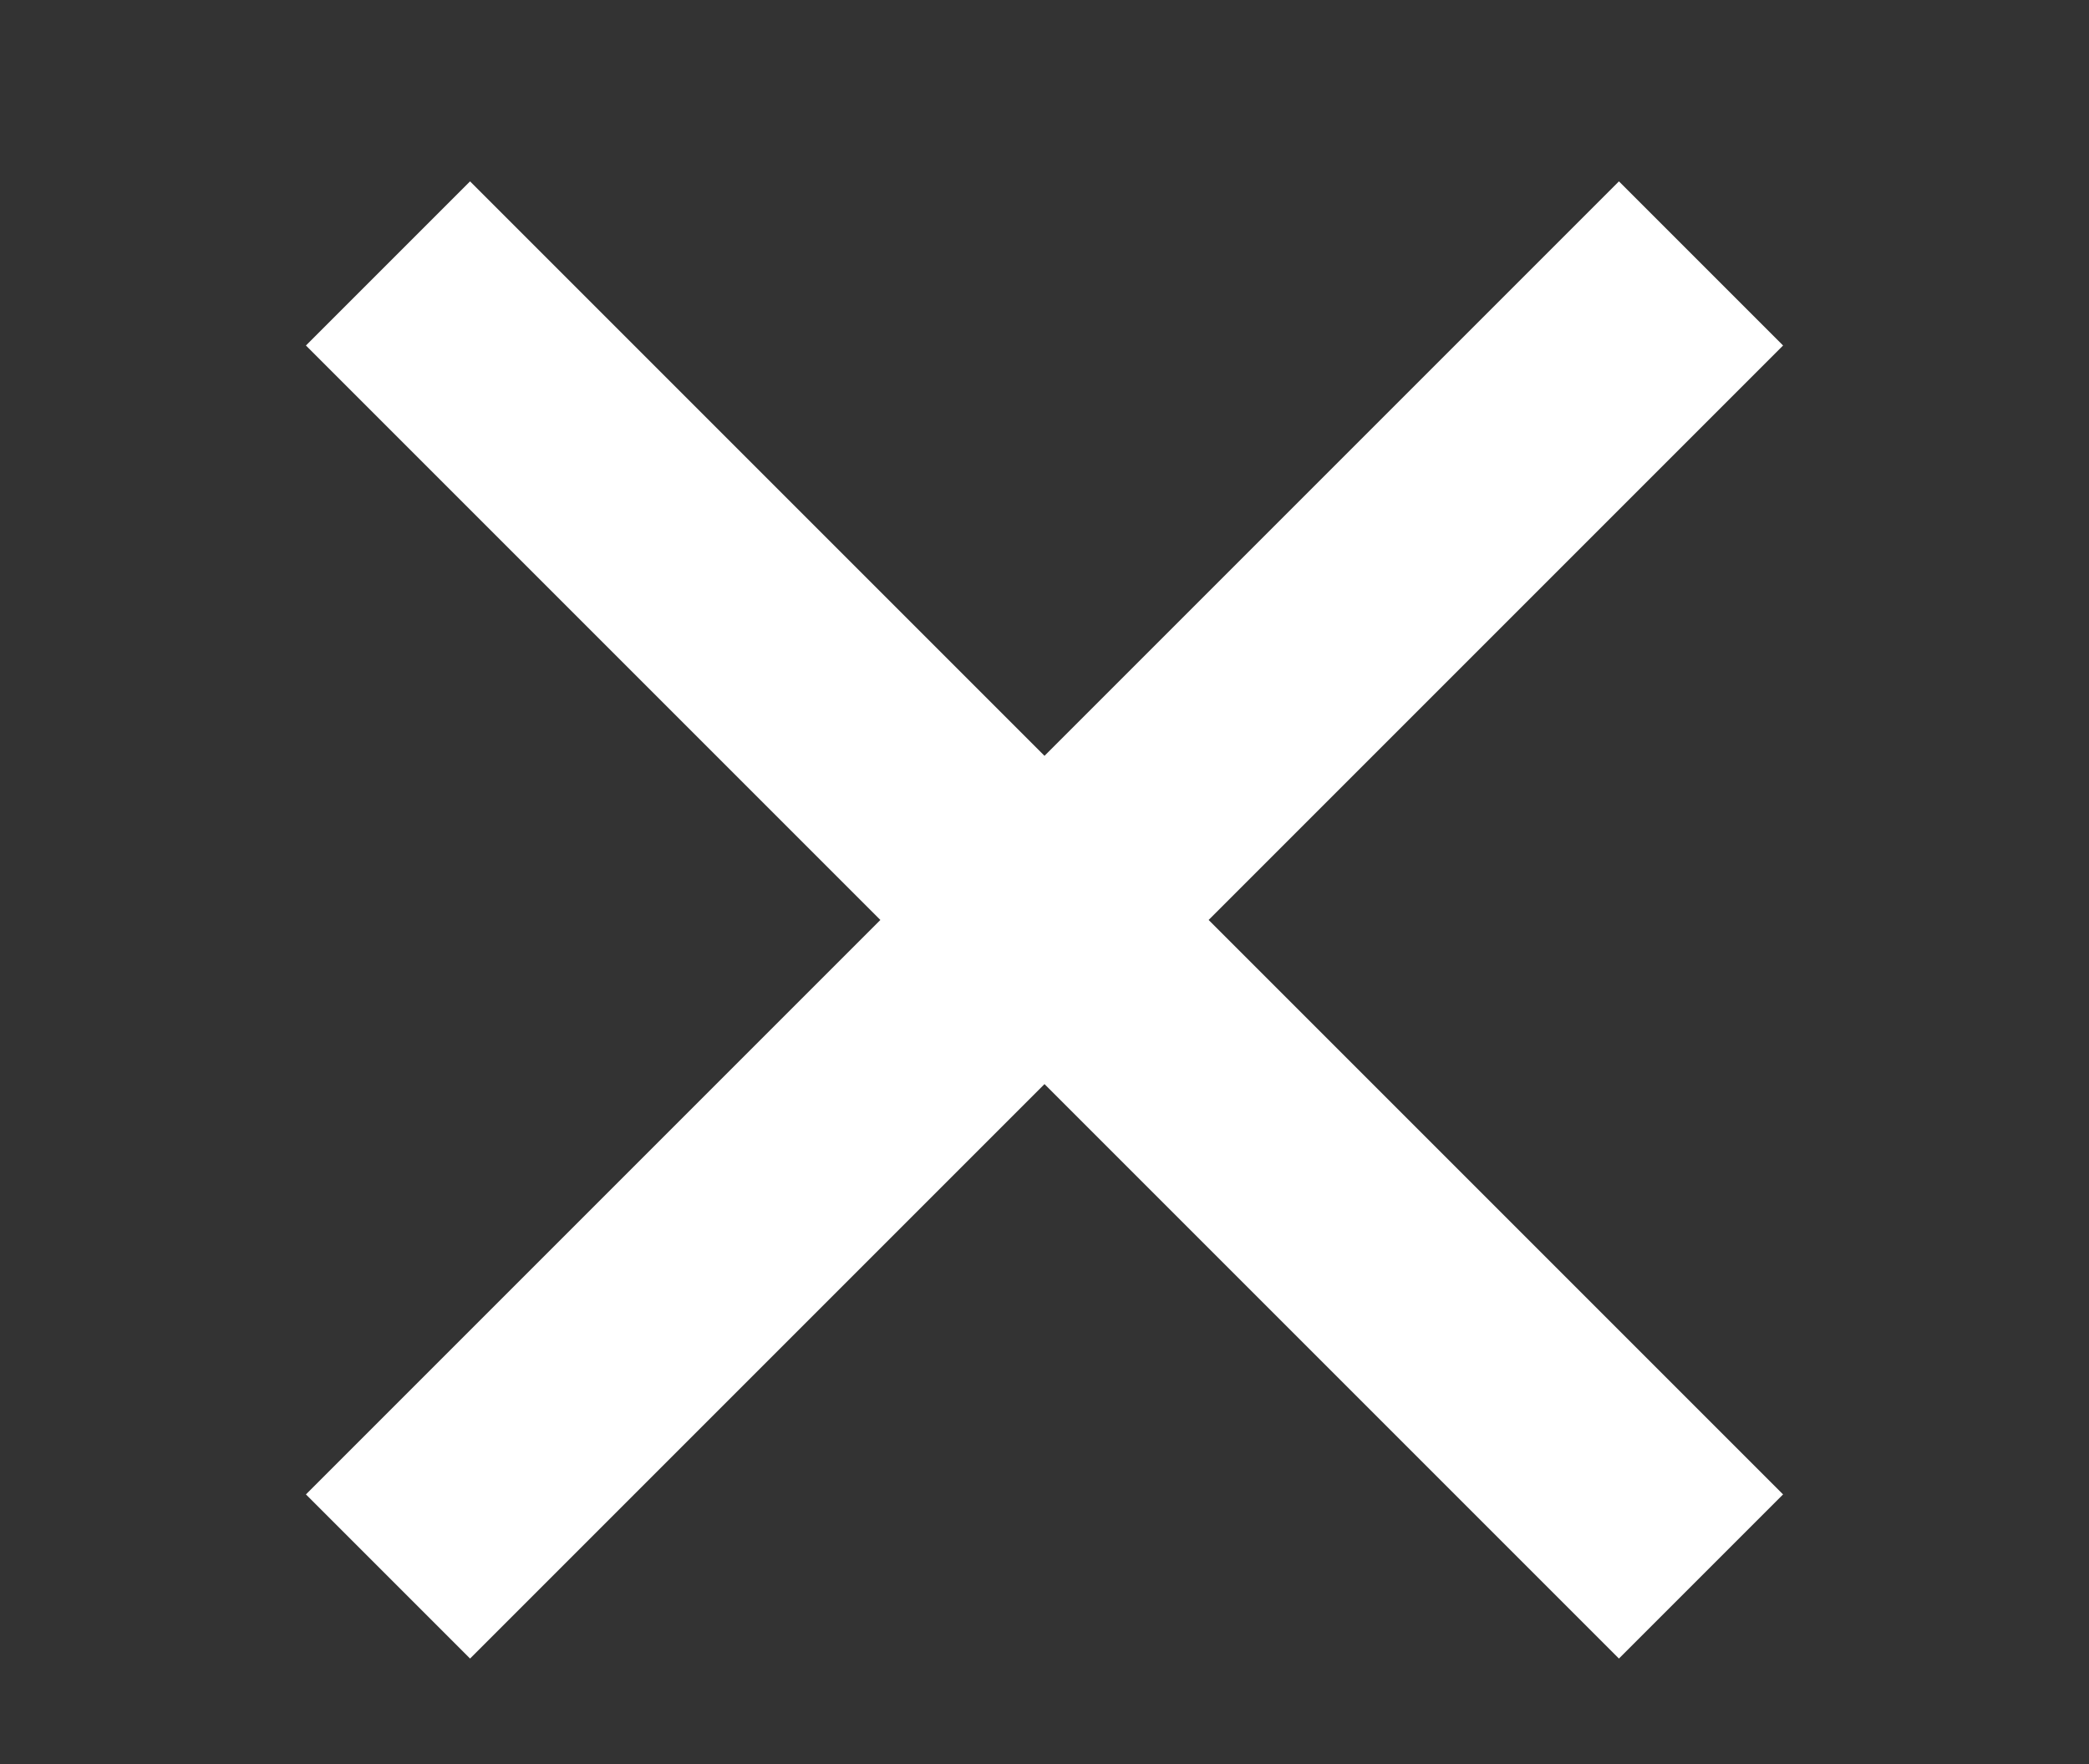 <?xml version="1.0" encoding="UTF-8" standalone="no"?>
<!-- Created with Inkscape (http://www.inkscape.org/) -->

<svg
   width="90mm"
   height="76mm"
   viewBox="0 0 318.898 269.291"
   id="svg2"
   version="1.1"
   inkscape:version="1.1 (c68e22c387, 2021-05-23)"
   sodipodi:docname="close.svg"
   xmlns:inkscape="http://www.inkscape.org/namespaces/inkscape"
   xmlns:sodipodi="http://sodipodi.sourceforge.net/DTD/sodipodi-0.dtd"
   xmlns="http://www.w3.org/2000/svg"
   xmlns:svg="http://www.w3.org/2000/svg"
   xmlns:rdf="http://www.w3.org/1999/02/22-rdf-syntax-ns#"
   xmlns:cc="http://creativecommons.org/ns#"
   xmlns:dc="http://purl.org/dc/elements/1.1/">
  <rect x="0" y="0" width="318.898" height="269.291" fill="#333333" stroke="none"/>
  <defs
     id="defs4">
    <linearGradient
       id="linearGradient4160"
       inkscape:swatch="solid">
      <stop
         style="stop-color:#f9f9f9;stop-opacity:1;"
         offset="0"
         id="stop4162" />
    </linearGradient>
  </defs>
  <sodipodi:namedview
     id="base"
     pagecolor="#000000"
     bordercolor="#666666"
     borderopacity="1.0"
     inkscape:pageopacity="0.71372549"
     inkscape:pageshadow="2"
     inkscape:zoom="0.98994949"
     inkscape:cx="764.1804"
     inkscape:cy="339.91633"
     inkscape:document-units="px"
     inkscape:current-layer="layer1"
     showgrid="true"
     inkscape:snap-grids="true"
     inkscape:snap-page="true"
     inkscape:window-width="2560"
     inkscape:window-height="1377"
     inkscape:window-x="2552"
     inkscape:window-y="-8"
     inkscape:window-maximized="1"
     inkscape:pagecheckerboard="true">
    <inkscape:grid
       type="xygrid"
       id="grid3336"
       spacingx="3.543"
       spacingy="3.543"
       units="mm" />
  </sodipodi:namedview>
  <g
     inkscape:label="Camada 1"
     inkscape:groupmode="layer"
     id="layer1"
     transform="translate(0,-783.071)">
    <path
       id="rect946"
       style="fill:#ffffff;fill-opacity:1;stroke-width:0.886;stroke-linecap:round;stroke-linejoin:round;stroke-dasharray:5.315, 1.772"
       d="m 247.142,810.756 -87.693,87.693 -87.692,-87.692 -25.055,25.055 87.692,87.692 -87.692,87.692 25.055,25.055 87.692,-87.692 87.692,87.692 25.055,-25.055 -87.692,-87.692 87.693,-87.693 z" />
  </g>
</svg>
